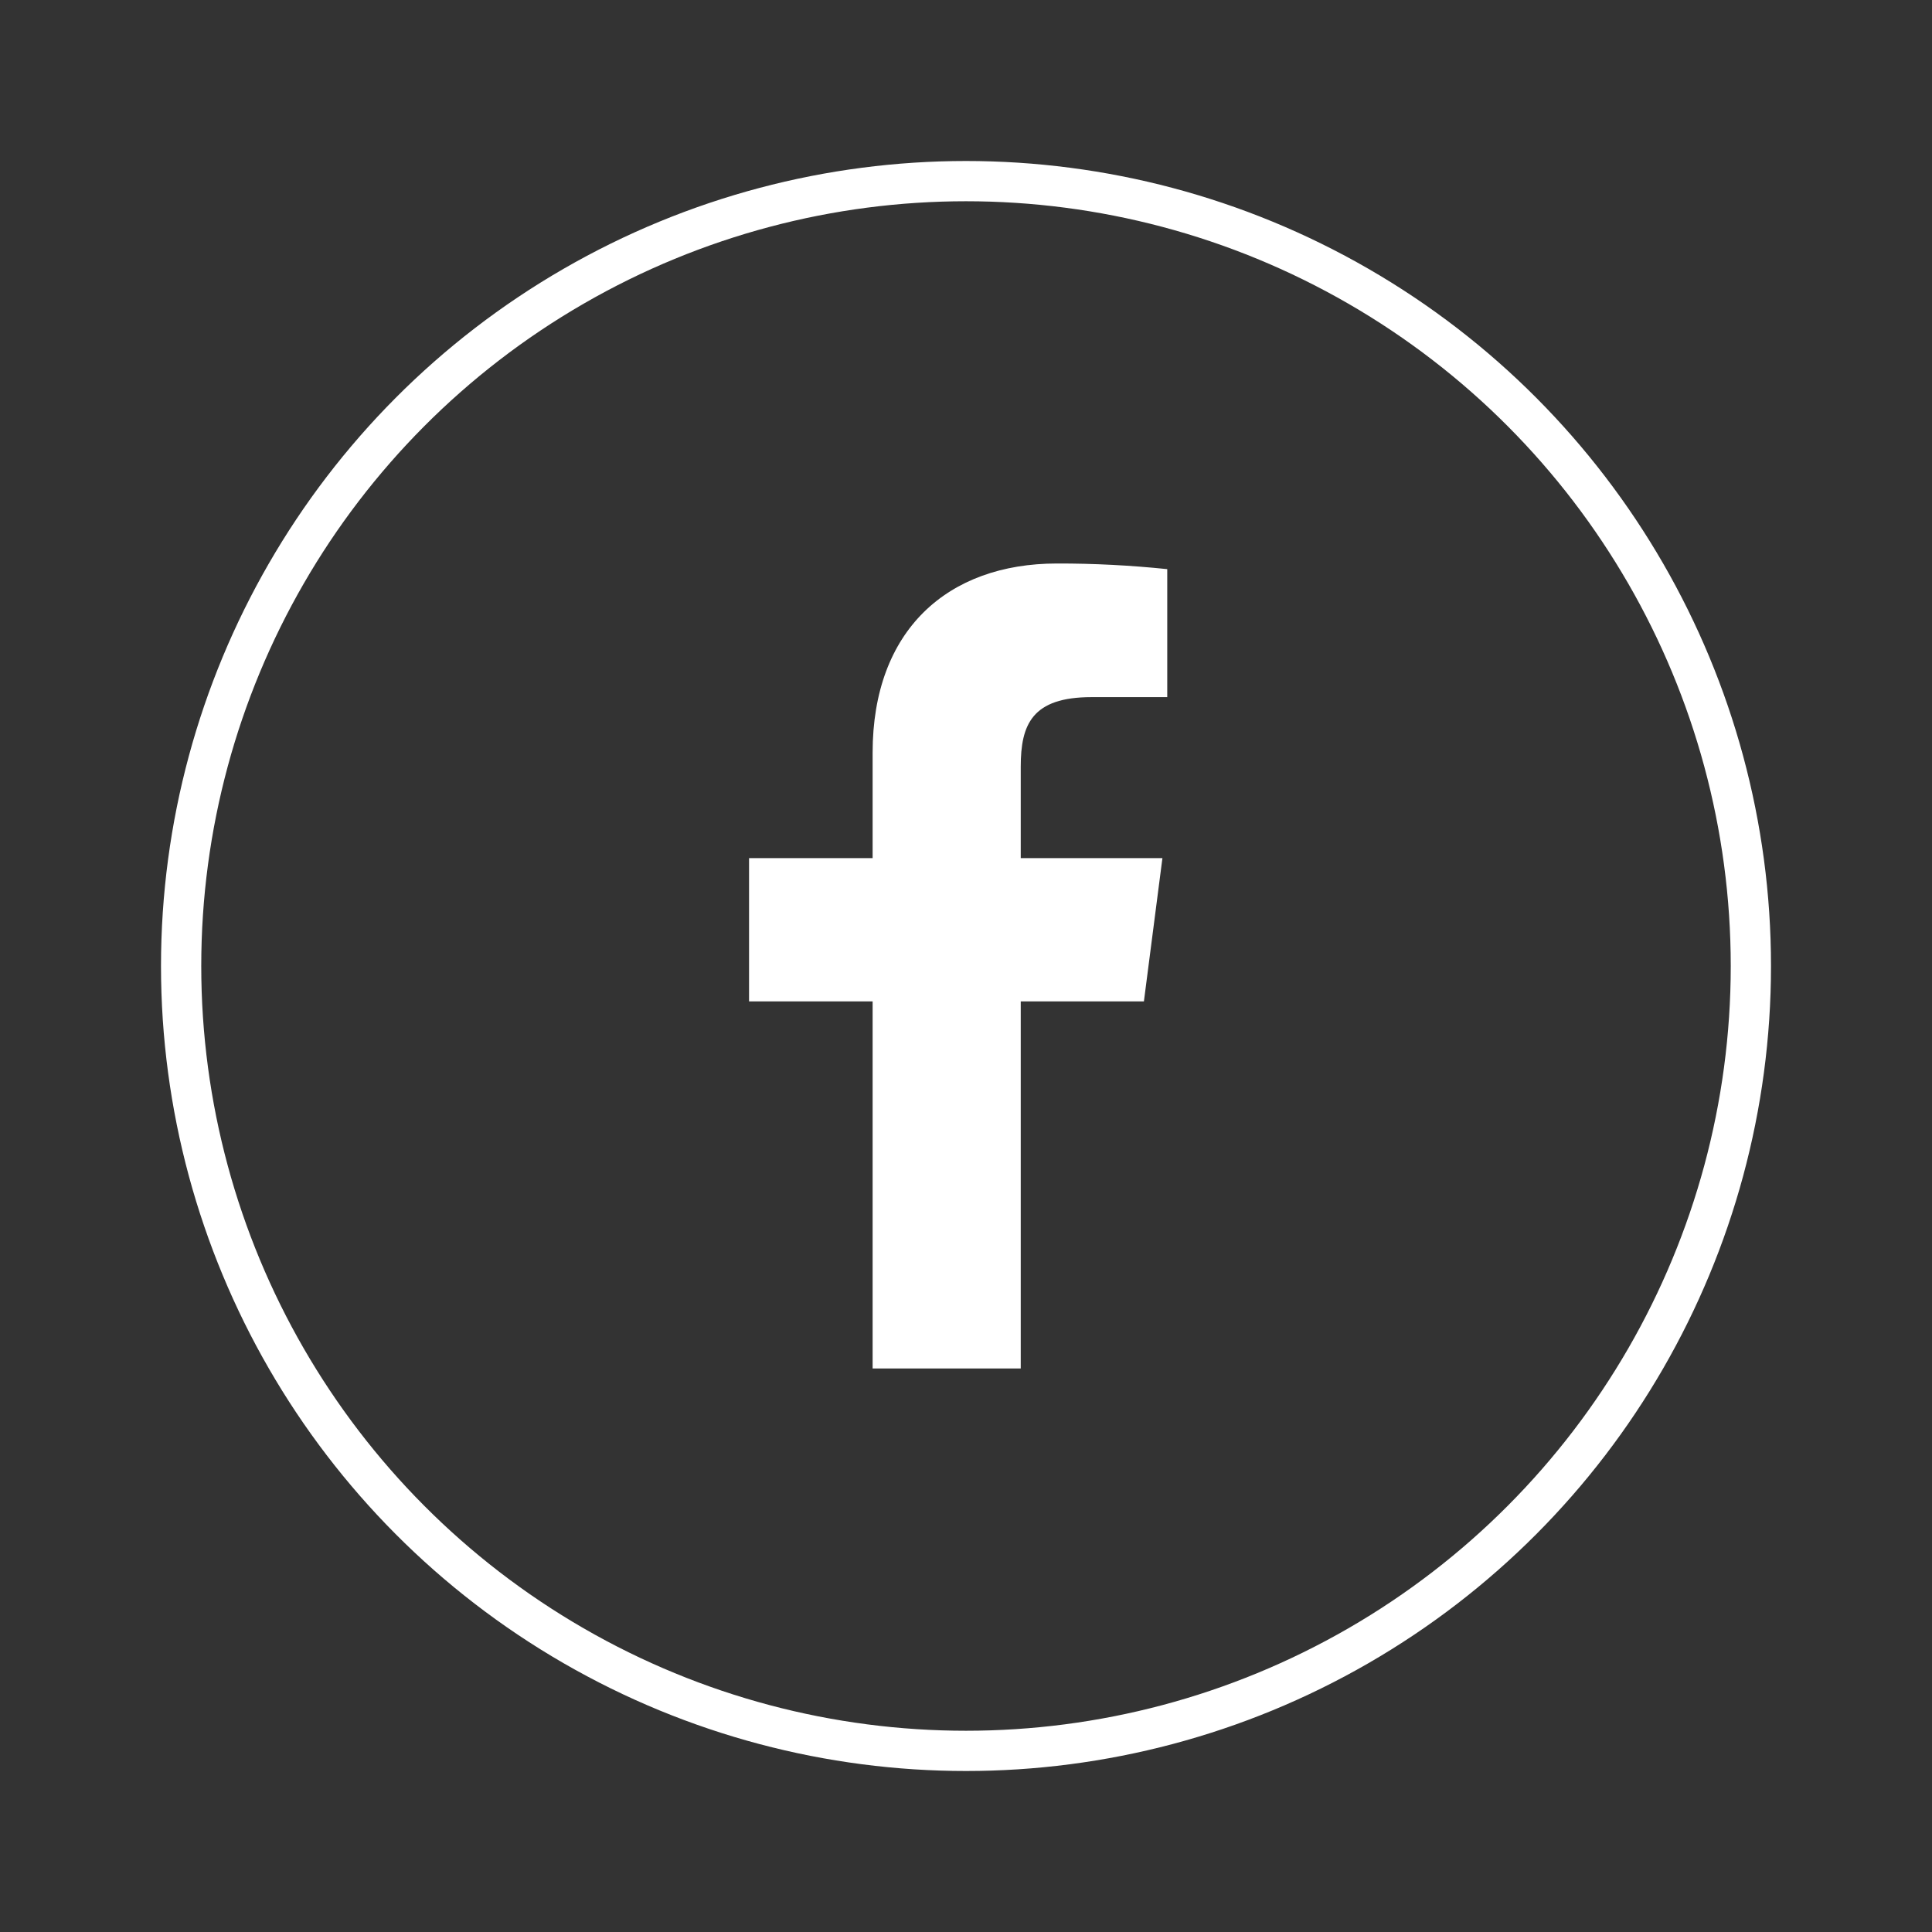 <svg width="24" height="24" viewBox="0 0 24 24" fill="none" xmlns="http://www.w3.org/2000/svg">
<rect x="0" y="0" width="24" height="24" fill="#333333" stroke="none"/>
<circle cx="12" cy="12" r="9.75" stroke="white" stroke-width="0.5"/>
<path d="M13.56 8.66H14.5V7.07C14.045 7.023 13.587 6.999 13.13 7C11.77 7 10.84 7.83 10.84 9.35V10.66H9.305V12.44H10.84V17H12.68V12.44H14.21L14.44 10.66H12.68V9.525C12.68 9 12.82 8.66 13.56 8.66Z" fill="white"/>
</svg>

